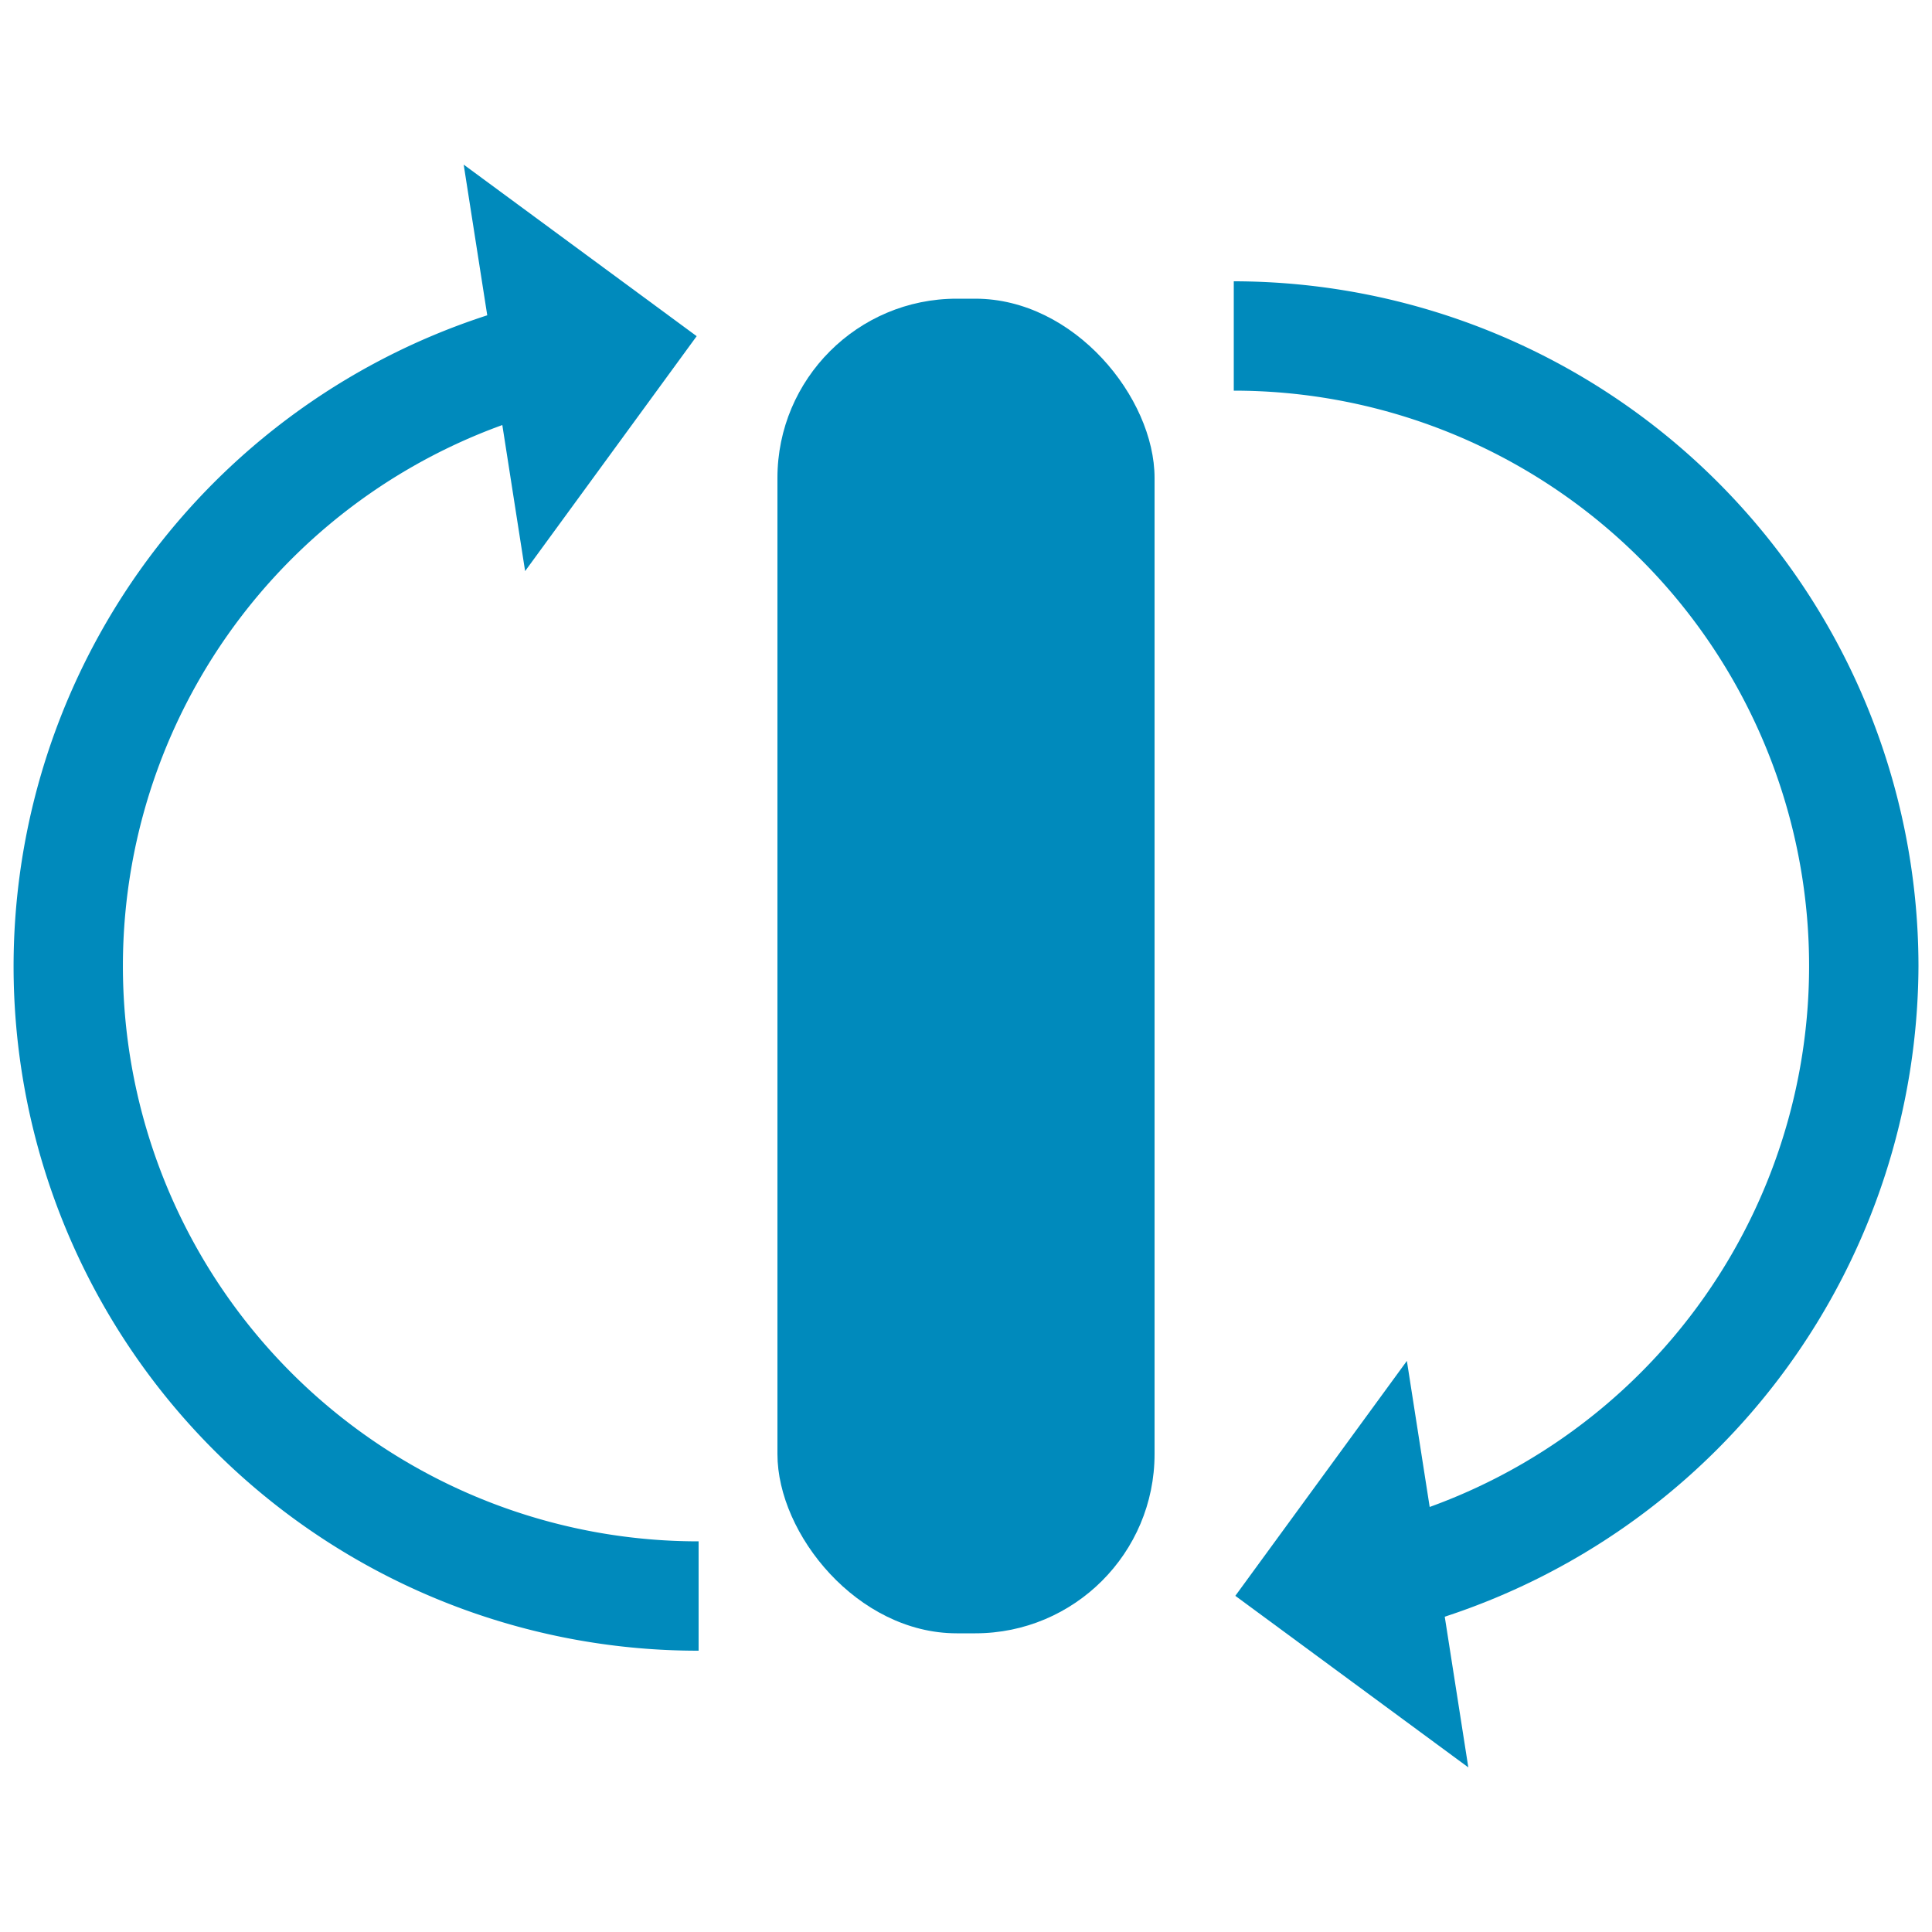 <svg id="Layer_1" data-name="Layer 1" xmlns="http://www.w3.org/2000/svg" width="50" height="50" viewBox="0 0 50 50"><title>cartreplaceicon</title><rect x="20.12" y="7.73" width="9.76" height="34.54" rx="4.64" ry="4.64" fill="#008abc"/><path d="M13,11l.59,3.78,4.44-6.08L12,4.26l.61,3.9a17.71,17.71,0,0,0,5.47,34.56V39.89A14.89,14.89,0,0,1,13,11Z" fill="#008abc"/><path d="M49.65,25A17.74,17.74,0,0,0,31.93,7.28v2.83A14.89,14.89,0,0,1,37,39l-.59-3.78-4.44,6.08L38,45.74l-.61-3.9A17.79,17.79,0,0,0,49.65,25Z" fill="#008abc"/></svg>